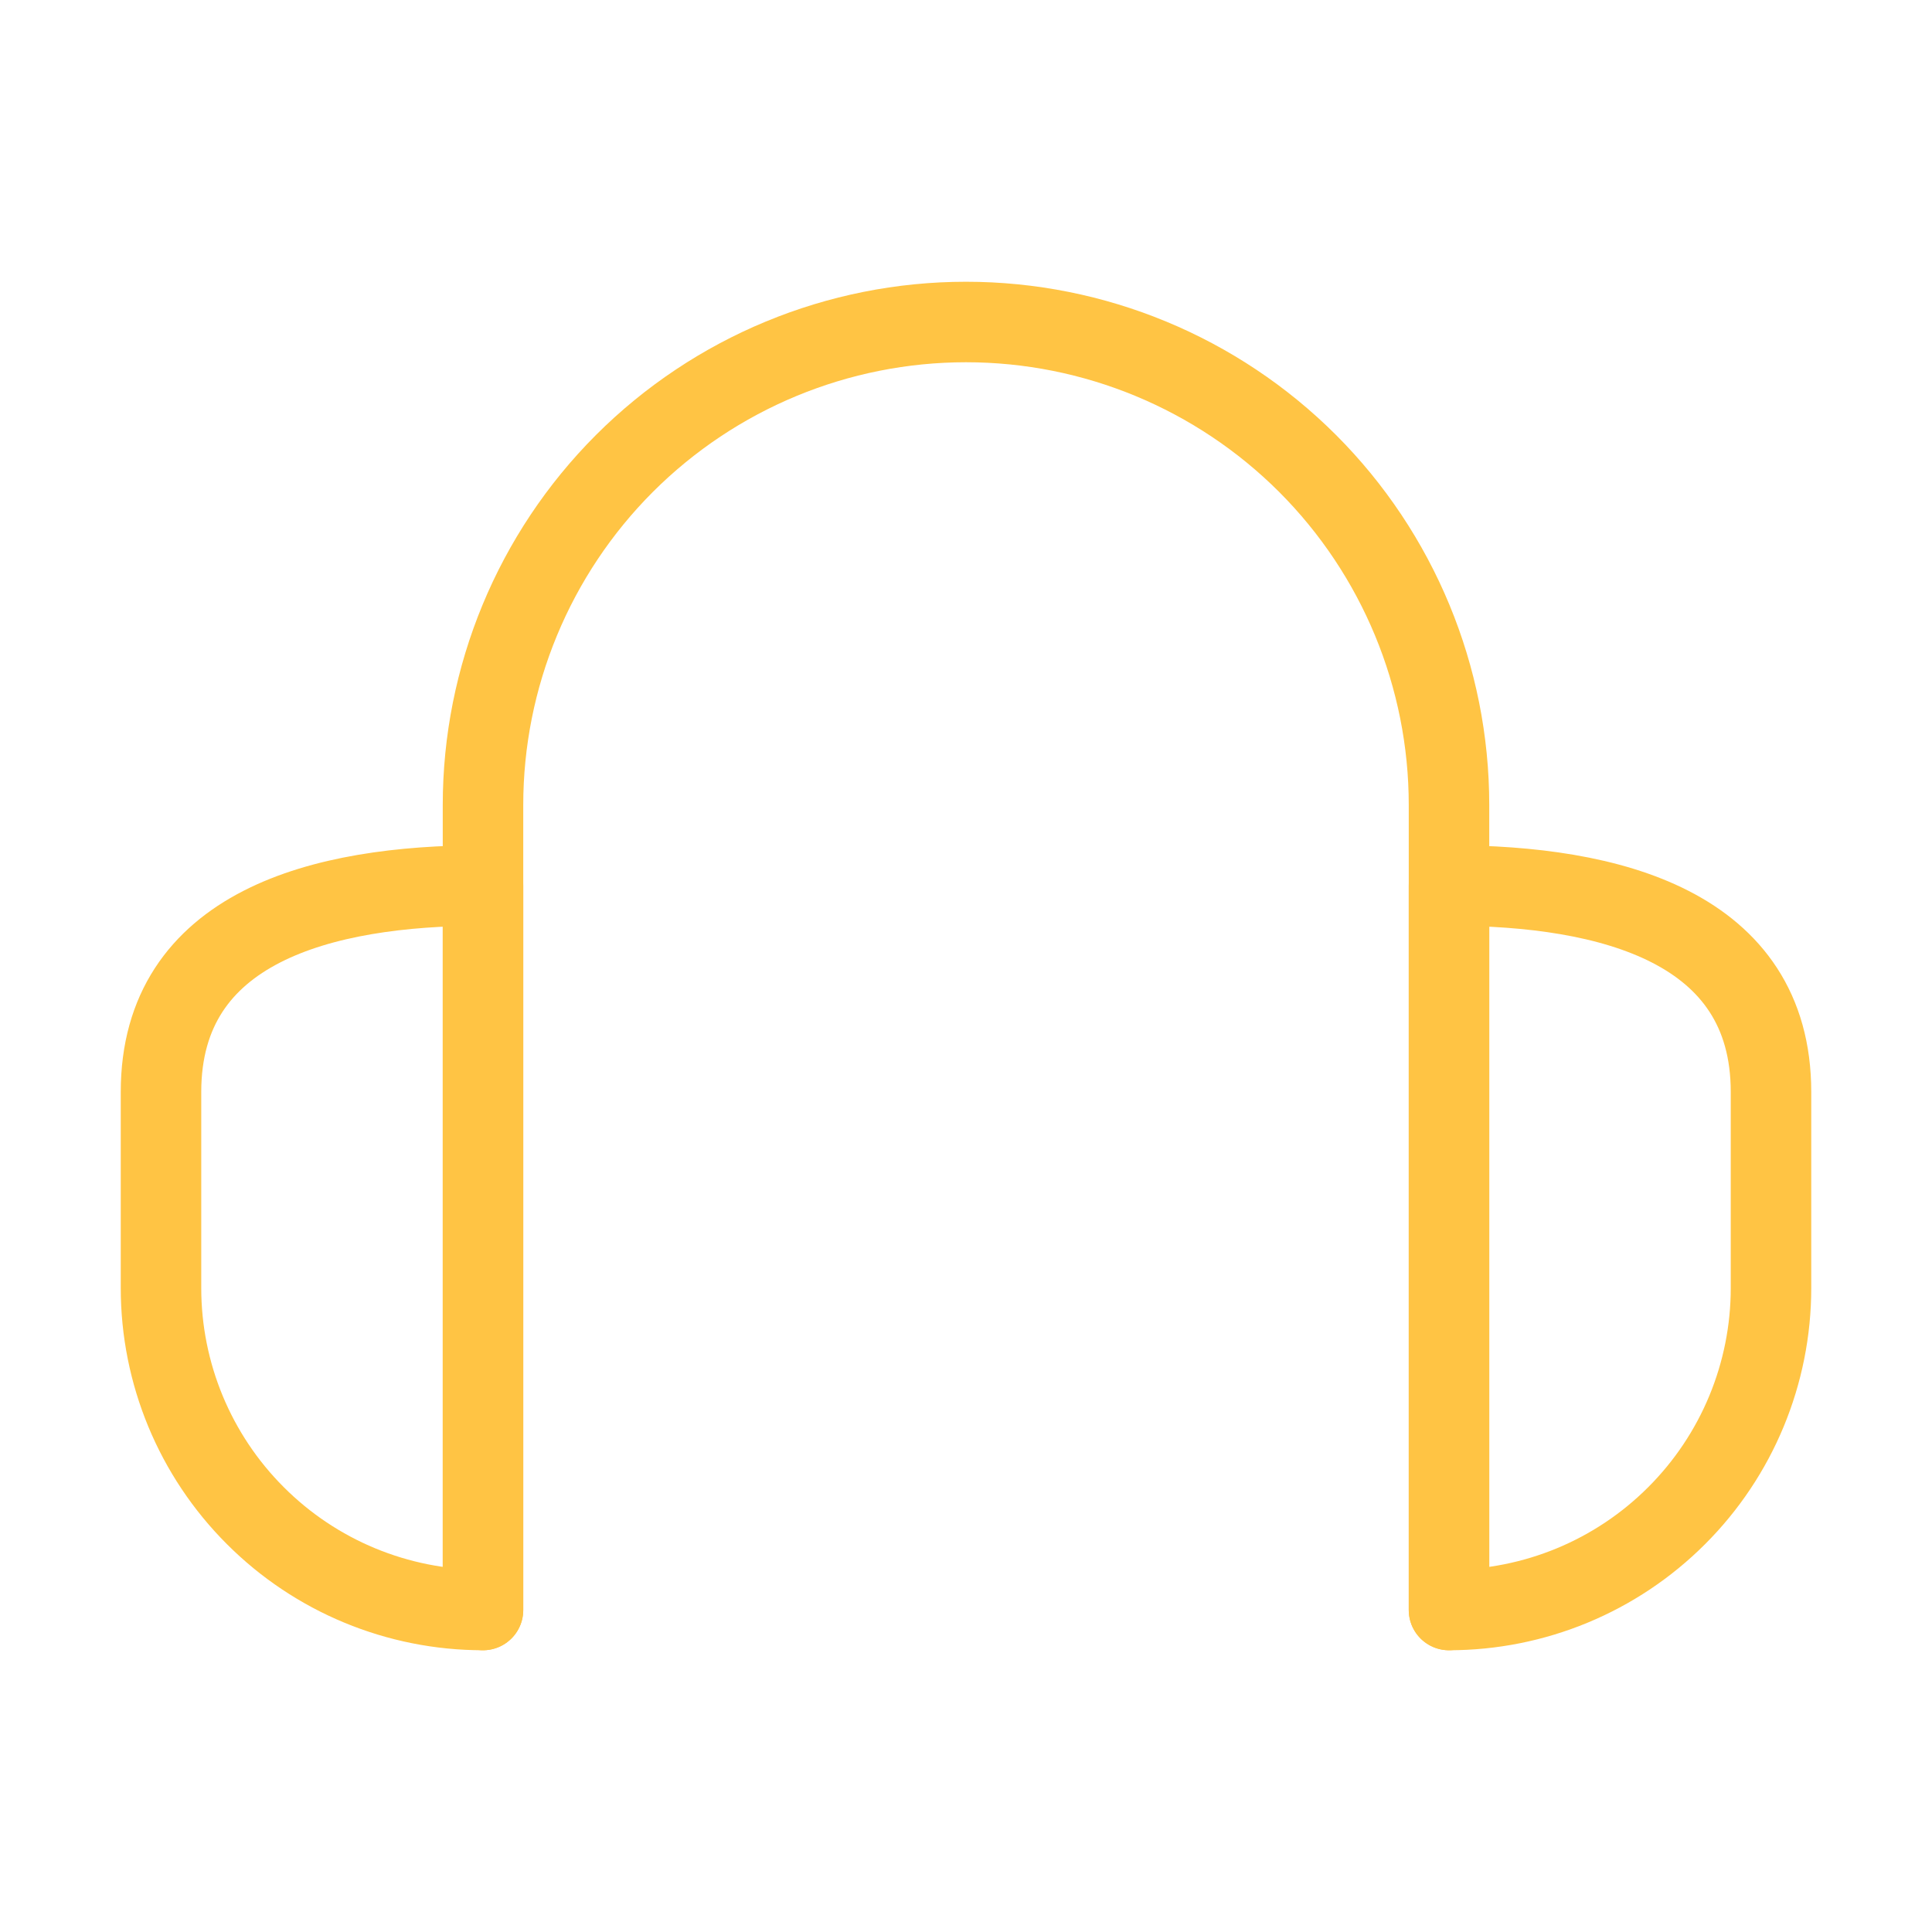 <svg width="24" height="24" viewBox="0 0 24 24" fill="none" xmlns="http://www.w3.org/2000/svg">
<g id="Frame">
<path id="Vector" d="M2 13.565C2 11.512 4 11 6 11V20C4.939 20 3.922 19.579 3.172 18.828C2.421 18.078 2 17.061 2 16V13.565Z" stroke="#FFC444" stroke-linecap="round" stroke-linejoin="round"/>
<path id="Vector_2" d="M22 13.565C22 11.512 20 11 18 11V20C19.061 20 20.078 19.579 20.828 18.828C21.579 18.078 22 17.061 22 16V13.565Z" stroke="#FFC444" stroke-linecap="round" stroke-linejoin="round"/>
<path id="Vector_3" d="M6 20V10C6 8.409 6.632 6.883 7.757 5.757C8.883 4.632 10.409 4 12 4C13.591 4 15.117 4.632 16.243 5.757C17.368 6.883 18 8.409 18 10V20" stroke="#FFC444" stroke-linecap="round" stroke-linejoin="round"/>
</g>
</svg>
